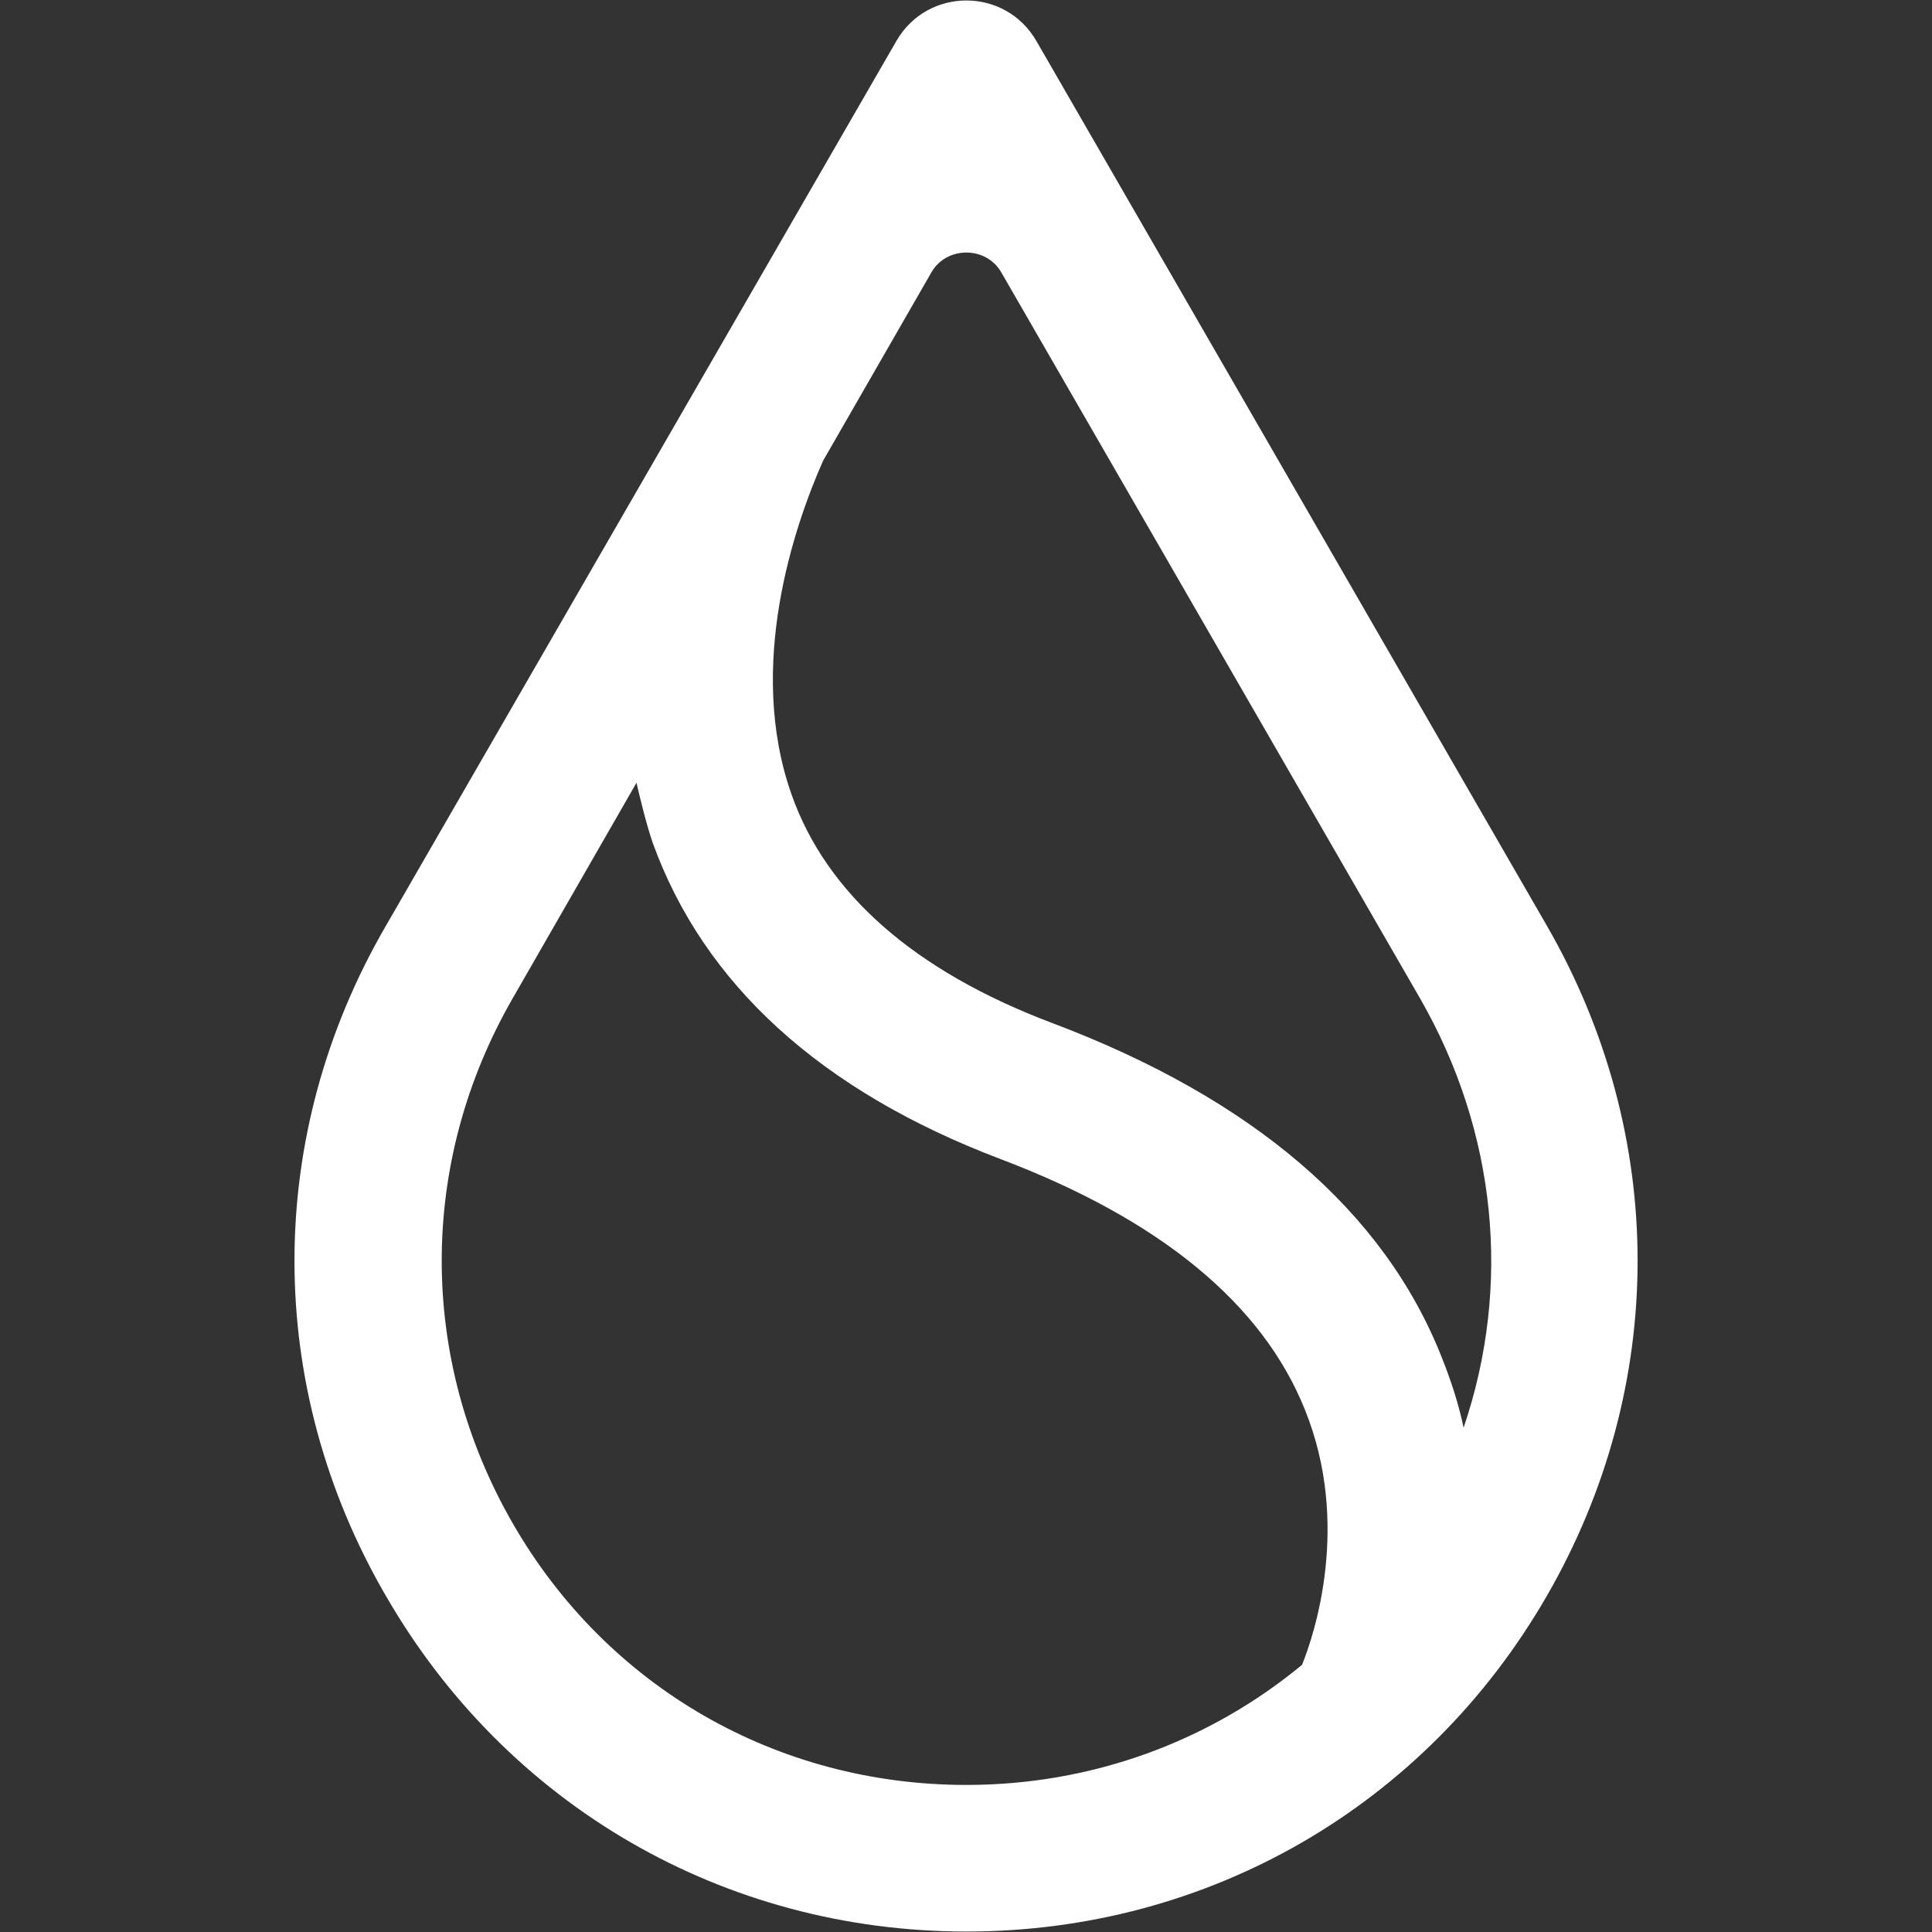 <?xml version="1.0" encoding="UTF-8"?><svg id="SUI" xmlns="http://www.w3.org/2000/svg" viewBox="0 0 250 250"><rect x="0" y="0" width="250" height="250" fill="#333333" stroke="none"/><path id="Logo" d="M49.94,206.51c15.66,27.16,43.79,43.43,75.11,43.43s59.45-16.27,75.11-43.43c15.66-27.16,15.66-59.57,0-86.73L134.1,5.29c-4.04-6.97-14.07-6.97-18.1,0L49.94,119.79c-15.78,27.16-15.78,59.57,0,86.73h0ZM106.45,59.72l14.07-24.47c1.96-3.43,7.09-3.43,9.05,0l54.19,93.95c9.91,17.25,11.87,37.19,5.63,55.54-.61-2.94-1.59-5.99-2.81-9.05-7.46-18.96-24.47-33.52-50.4-43.3-17.86-6.73-29.24-16.76-33.76-29.6-5.87-16.64.37-34.74,4.04-43.06h0ZM82.35,101.31l-16.02,27.89c-12.23,21.28-12.23,46.61,0,67.89,12.23,21.28,34.25,33.88,58.72,33.88,16.27,0,31.44-5.63,43.43-15.54,1.59-3.91,6.36-18.23.37-33.03-5.5-13.7-18.72-24.59-39.39-32.42-23.24-8.81-38.41-22.63-45.02-40.98-.86-2.57-1.47-5.14-2.08-7.71Z" style="fill:#fff; fill-rule:evenodd; stroke:rgba(255,255,255,0); stroke-width:5.81px;"/></svg>